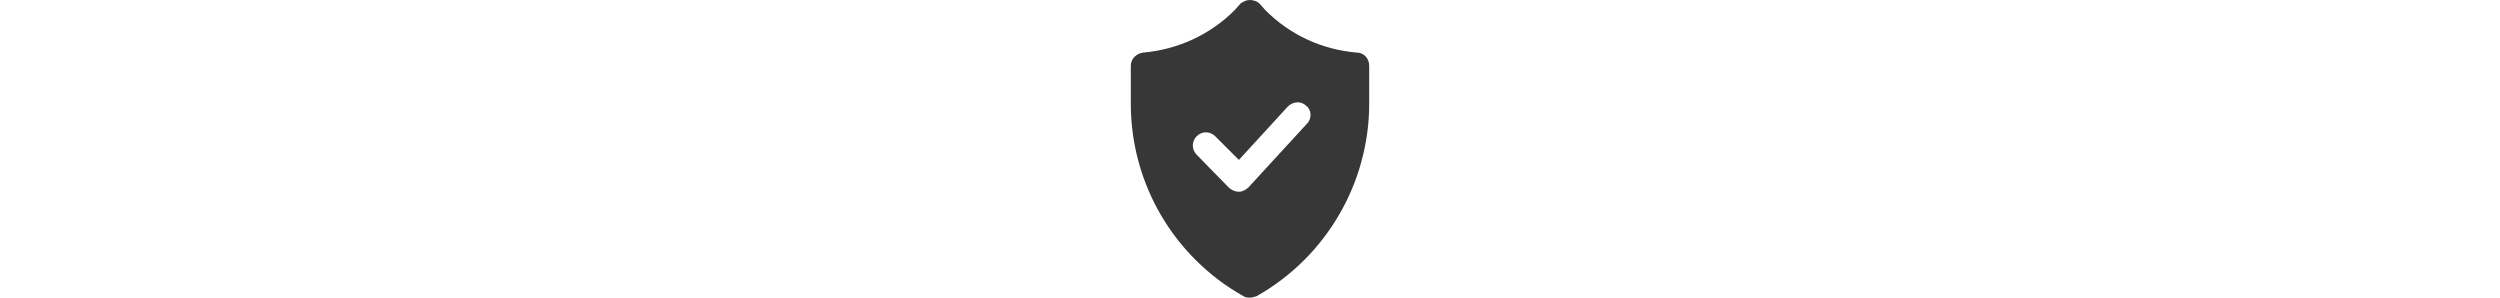 <?xml version="1.0" encoding="UTF-8"?>
<svg id="Ebene_1" xmlns="http://www.w3.org/2000/svg" version="1.1" viewBox="0 0 672 80">
  <!-- Generator: Adobe Illustrator 29.0.0, SVG Export Plug-In . SVG Version: 2.1.0 Build 186)  -->
  <path d="M364.657,14.129c-9.353-.796-17.91-4.776-24.478-11.343l-1.592-1.791c-.597-.597-1.592-.995-2.587-.995s-1.791.398-2.587.995l-1.592,1.791c-6.567,6.567-15.323,10.547-24.478,11.343-1.791.199-3.383,1.592-3.383,3.582v10.149c0,21.493,11.542,41.194,30.249,51.741.597.398,1.194.398,1.791.398s1.194-.199,1.791-.398c18.706-10.547,30.249-30.448,30.249-51.741v-10.149c0-1.99-1.393-3.582-3.383-3.582ZM351.323,33.234l-15.721,17.114c-.597.597-1.592,1.194-2.587,1.194h0c-.995,0-1.791-.398-2.587-.995l-8.756-8.955c-1.393-1.393-1.393-3.582,0-4.975s3.582-1.393,4.975,0l6.368,6.368,13.134-14.328c1.393-1.393,3.582-1.592,4.975-.199,1.393.995,1.592,3.383.199,4.776Z" fill="#373737"/>
</svg>
